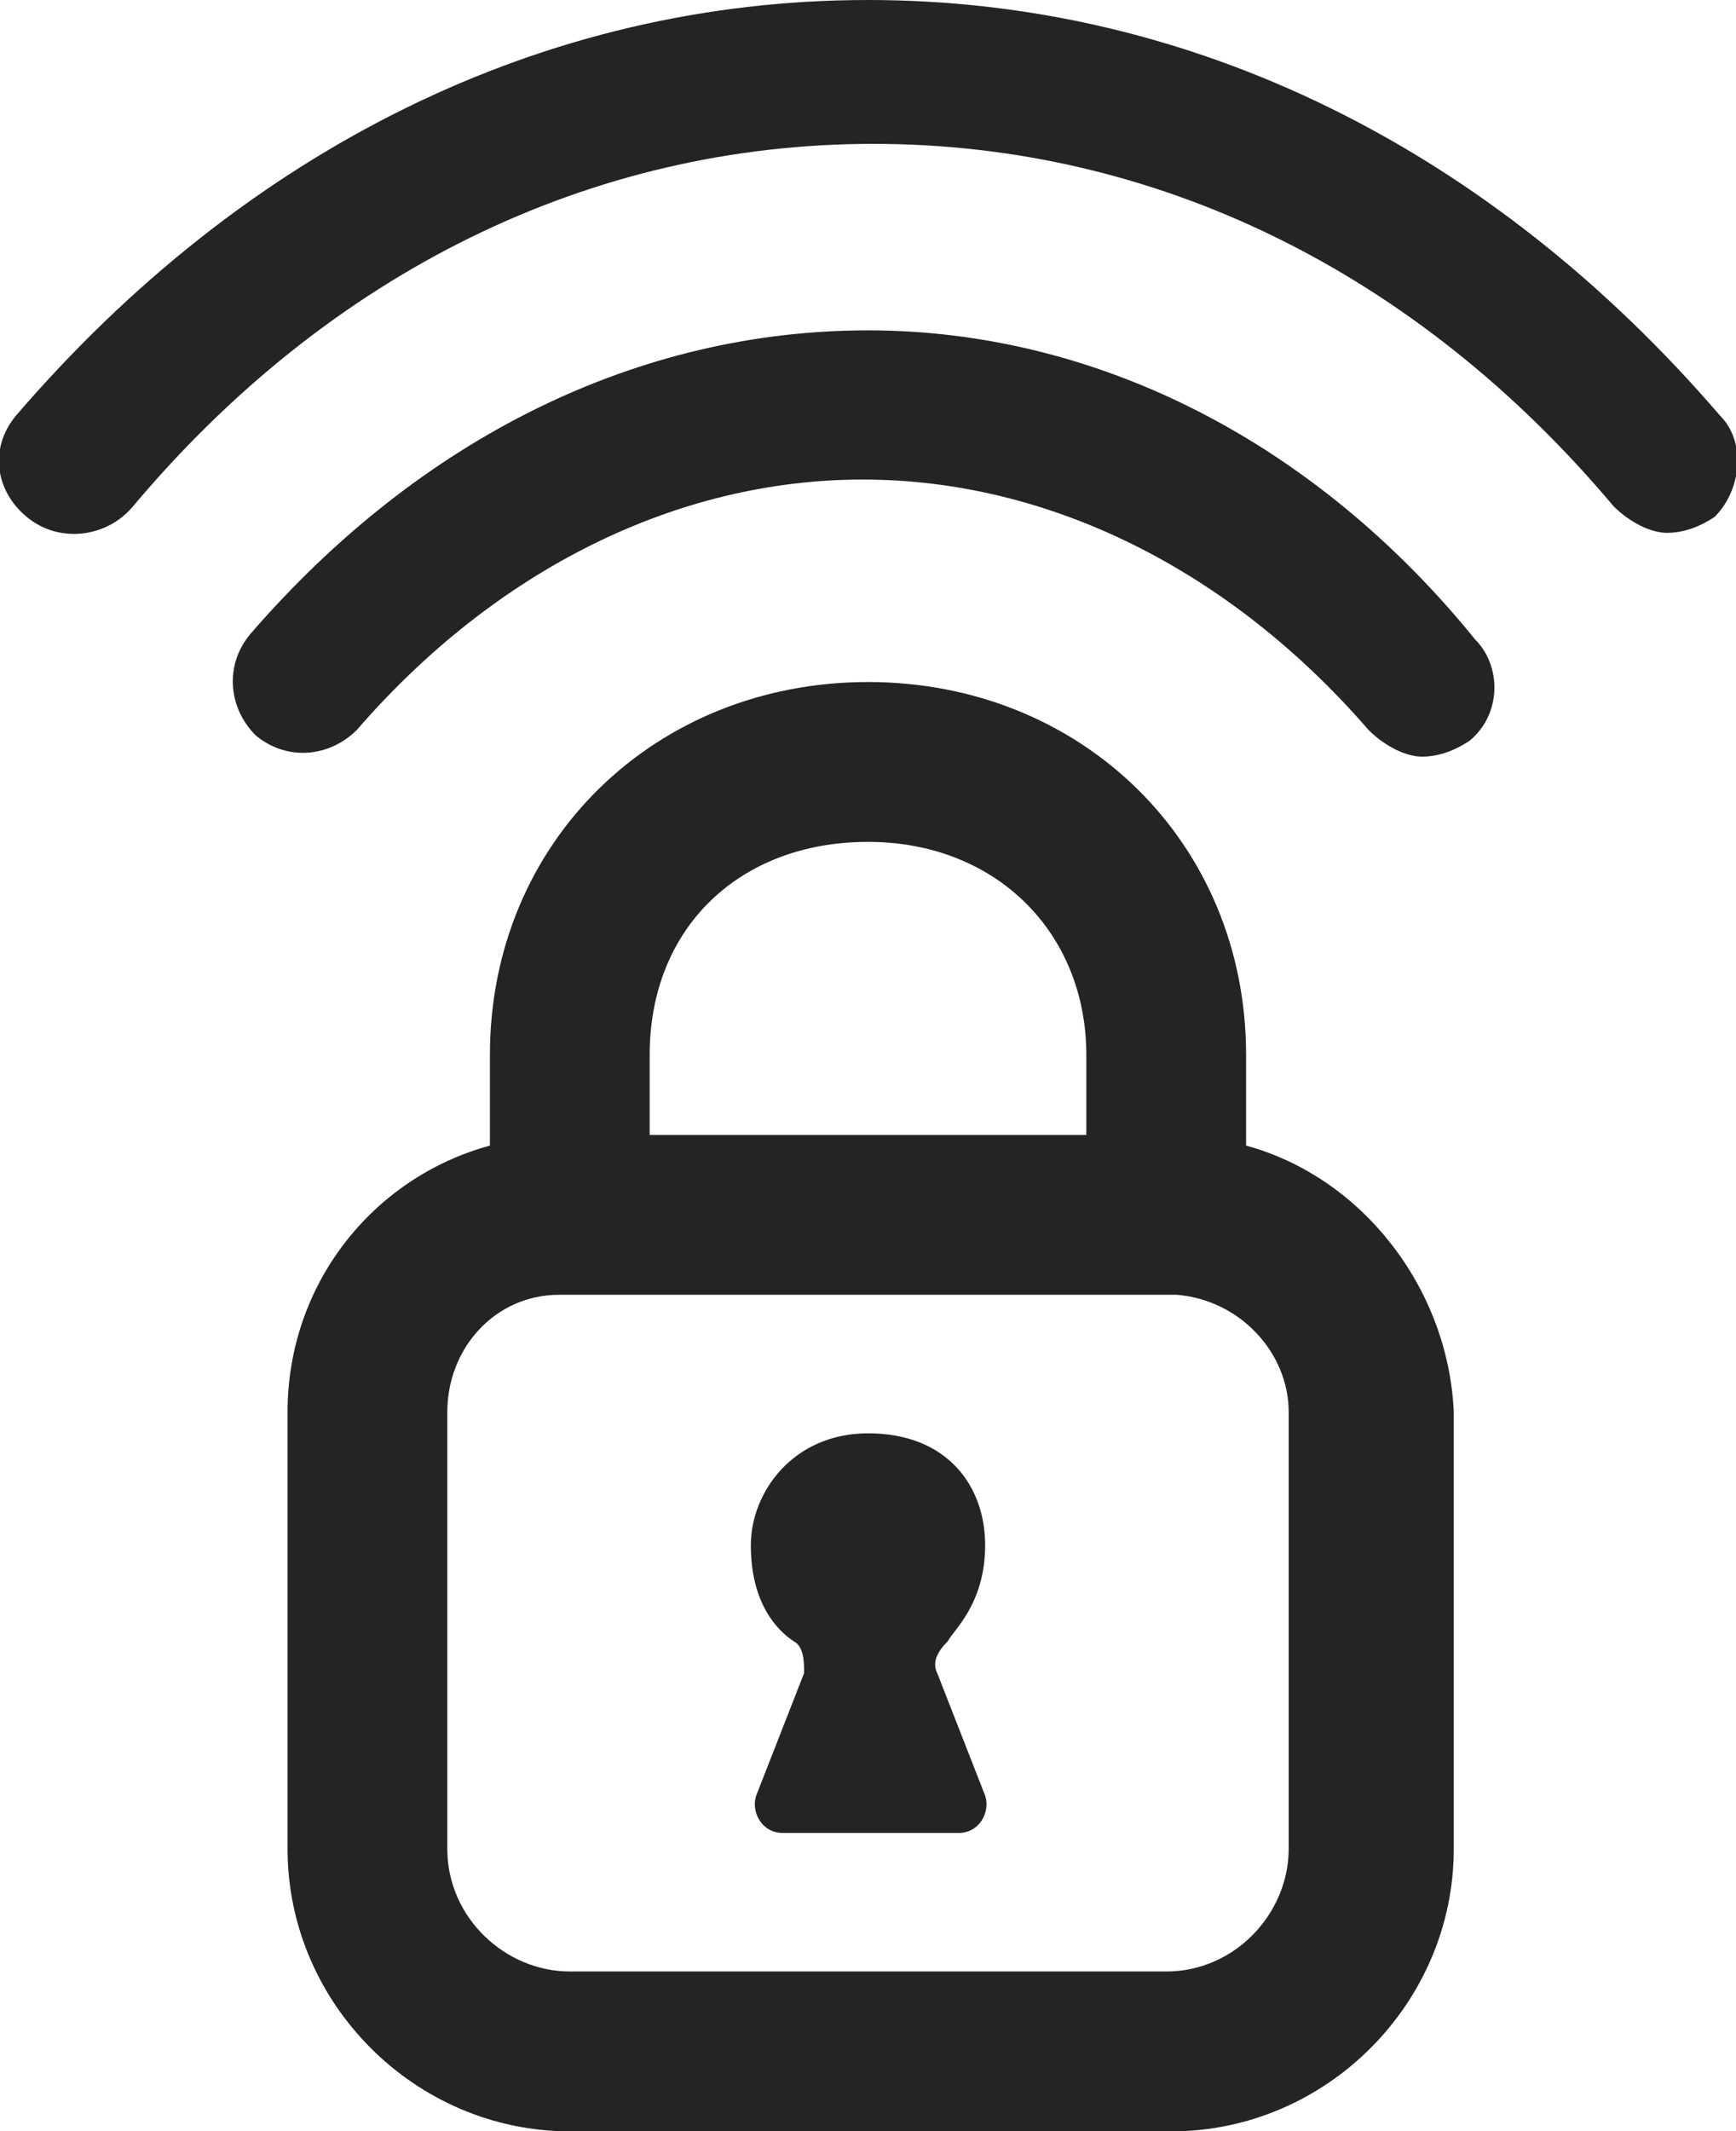 <?xml version="1.0" encoding="utf-8"?>
<!-- Generator: Adobe Illustrator 28.2.0, SVG Export Plug-In . SVG Version: 6.00 Build 0)  -->
<svg version="1.1" id="Layer_1" xmlns="http://www.w3.org/2000/svg" xmlns:xlink="http://www.w3.org/1999/xlink" x="0px" y="0px"
	 viewBox="0 0 32.6 40" style="enable-background:new 0 0 32.6 40;" xml:space="preserve">
<style type="text/css">
	.st0{fill-rule:evenodd;clip-rule:evenodd;fill:#242424;}
</style>
<g>
	<path class="st0" d="M32.3,7.8C28,2.8,22.4,0,16.3,0S4.6,2.8,0.3,7.8c-0.5,0.6-0.4,1.4,0.2,1.9c0.6,0.5,1.5,0.4,2-0.2
		c3.7-4.4,8.6-6.8,13.9-6.8s10.2,2.4,13.9,6.8c0.3,0.3,0.7,0.5,1,0.5c0.3,0,0.6-0.1,0.9-0.3C32.7,9.2,32.8,8.3,32.3,7.8z"/>
	<path class="st0" d="M16.3,6.2c-4.3,0-8.4,2-11.6,5.7c-0.5,0.6-0.4,1.4,0.1,1.9c0.6,0.5,1.4,0.4,1.9-0.1c2.6-3,6-4.7,9.5-4.7
		s6.9,1.7,9.5,4.7c0.3,0.3,0.7,0.5,1,0.5c0.3,0,0.6-0.1,0.9-0.3c0.6-0.5,0.6-1.4,0.1-1.9C24.7,8.3,20.6,6.2,16.3,6.2z"/>
	<path class="st0" d="M23.4,21.5v-1.7c0-4-3.1-7-7.1-7s-7.1,3-7.1,7v1.7c-2.2,0.6-3.8,2.6-3.8,5v8.2c0,2.9,2.4,5.3,5.3,5.3h11.3
		c2.9,0,5.3-2.4,5.3-5.3v-8.2C27.2,24.2,25.6,22.1,23.4,21.5z M16.3,15.8c2.4,0,4.1,1.7,4.1,4v1.5h-8.2v-1.5
		C12.2,17.4,13.9,15.8,16.3,15.8z M24.2,34.7c0,1.2-1,2.3-2.3,2.3H10.7c-1.2,0-2.3-1-2.3-2.3v-8.2c0-1.2,0.9-2.2,2.1-2.2
		c0.1,0,0.1,0,0.2,0c0.1,0,0.2,0,0.3,0h10.6c0.1,0,0.2,0,0.3,0c0.1,0,0.1,0,0.2,0c1.2,0.1,2.1,1.1,2.1,2.2L24.2,34.7z"/>
	<path class="st0" d="M18.5,29c0-1.1-0.7-2.1-2.2-2.1c-1.4,0-2.2,1.1-2.2,2.1c0,1.1,0.5,1.6,0.8,1.8c0.2,0.1,0.2,0.4,0.2,0.6
		l-0.9,2.3c-0.1,0.3,0.1,0.7,0.5,0.7h3.3c0.4,0,0.6-0.4,0.5-0.7l-0.9-2.3c-0.1-0.2,0-0.4,0.2-0.6C17.9,30.6,18.5,30.1,18.5,29z"/>
</g>
</svg>
